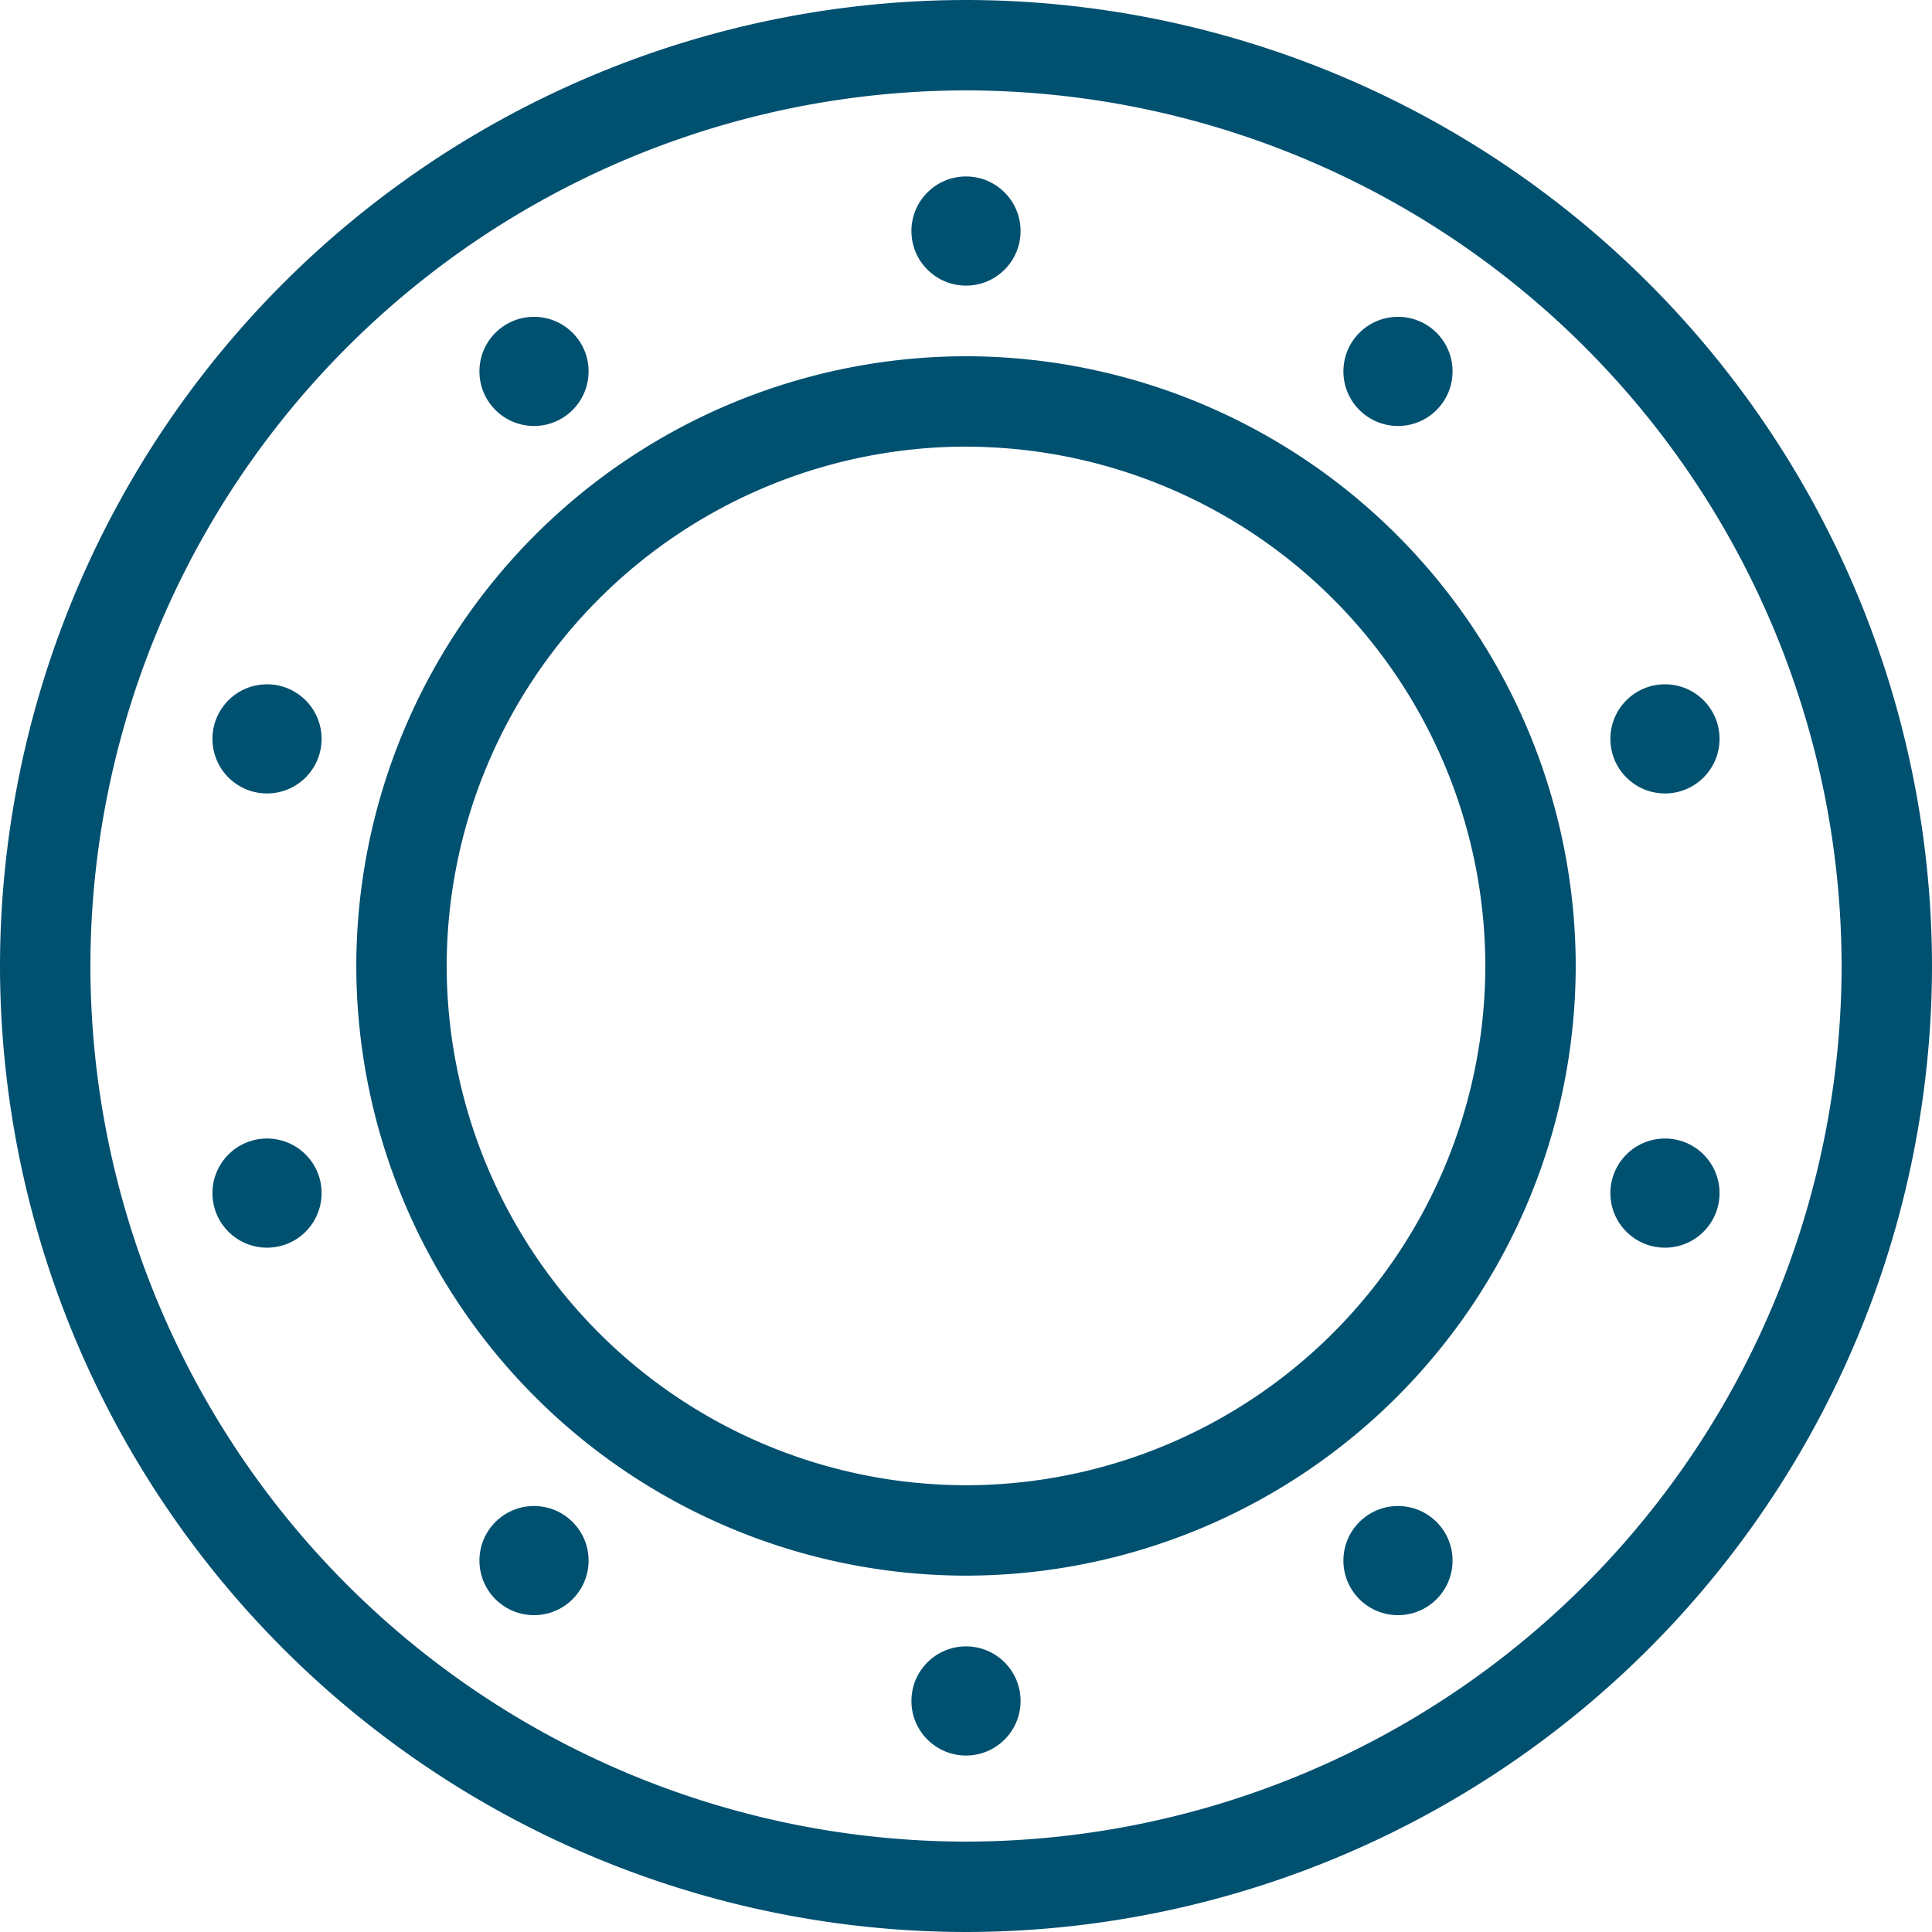 <svg id="ikona" xmlns="http://www.w3.org/2000/svg" width="110.058" height="110.058" viewBox="0 0 110.058 110.058">
  <g id="Group_260" data-name="Group 260" transform="translate(51.92 10.052)">
    <g id="Group_259" data-name="Group 259">
      <ellipse id="Ellipse_11" data-name="Ellipse 11" cx="3.109" cy="3.109" rx="3.109" ry="3.109" fill="#005070"/>
    </g>
  </g>
  <g id="Group_262" data-name="Group 262" transform="translate(27.311 18.048)">
    <g id="Group_261" data-name="Group 261" transform="translate(0)">
      <ellipse id="Ellipse_12" data-name="Ellipse 12" cx="3.109" cy="3.109" rx="3.109" ry="3.109" fill="#005070"/>
    </g>
  </g>
  <g id="Group_264" data-name="Group 264" transform="translate(12.102 38.982)">
    <g id="Group_263" data-name="Group 263" transform="translate(0)">
      <ellipse id="Ellipse_13" data-name="Ellipse 13" cx="3.109" cy="3.109" rx="3.109" ry="3.109" fill="#005070"/>
    </g>
  </g>
  <g id="Group_266" data-name="Group 266" transform="translate(12.102 64.857)">
    <g id="Group_265" data-name="Group 265" transform="translate(0 0)">
      <ellipse id="Ellipse_14" data-name="Ellipse 14" cx="3.109" cy="3.109" rx="3.109" ry="3.109" fill="#005070"/>
    </g>
  </g>
  <g id="Group_268" data-name="Group 268" transform="translate(27.311 85.791)">
    <g id="Group_267" data-name="Group 267" transform="translate(0 0)">
      <ellipse id="Ellipse_15" data-name="Ellipse 15" cx="3.109" cy="3.109" rx="3.109" ry="3.109" fill="#005070"/>
    </g>
  </g>
  <g id="Group_270" data-name="Group 270" transform="translate(51.92 93.787)">
    <g id="Group_269" data-name="Group 269" transform="translate(0 0)">
      <ellipse id="Ellipse_16" data-name="Ellipse 16" cx="3.109" cy="3.109" rx="3.109" ry="3.109" fill="#005070"/>
    </g>
  </g>
  <g id="Group_272" data-name="Group 272" transform="translate(76.528 85.791)">
    <g id="Group_271" data-name="Group 271" transform="translate(0 0)">
      <ellipse id="Ellipse_17" data-name="Ellipse 17" cx="3.109" cy="3.109" rx="3.109" ry="3.109" fill="#005070"/>
    </g>
  </g>
  <g id="Group_274" data-name="Group 274" transform="translate(91.737 64.857)">
    <g id="Group_273" data-name="Group 273" transform="translate(0 0)">
      <ellipse id="Ellipse_18" data-name="Ellipse 18" cx="3.109" cy="3.109" rx="3.109" ry="3.109" fill="#005070"/>
    </g>
  </g>
  <g id="Group_276" data-name="Group 276" transform="translate(91.737 38.982)">
    <g id="Group_275" data-name="Group 275" transform="translate(0)">
      <ellipse id="Ellipse_19" data-name="Ellipse 19" cx="3.109" cy="3.109" rx="3.109" ry="3.109" fill="#005070"/>
    </g>
  </g>
  <g id="Group_278" data-name="Group 278" transform="translate(76.528 18.048)">
    <g id="Group_277" data-name="Group 277">
      <ellipse id="Ellipse_20" data-name="Ellipse 20" cx="3.109" cy="3.109" rx="3.109" ry="3.109" fill="#005070"/>
    </g>
  </g>
  <g id="Group_279" data-name="Group 279">
    <path id="Path_137" data-name="Path 137" d="M681.694-1456.932a55.091,55.091,0,0,1-55.029-55.029,55.092,55.092,0,0,1,55.029-55.029,55.091,55.091,0,0,1,55.029,55.029A55.091,55.091,0,0,1,681.694-1456.932Zm0-104.909a49.936,49.936,0,0,0-49.88,49.88,49.937,49.937,0,0,0,49.88,49.88,49.936,49.936,0,0,0,49.88-49.88A49.936,49.936,0,0,0,681.694-1561.841Z" transform="translate(-626.665 1566.99)" fill="#005070"/>
  </g>
  <g id="Group_280" data-name="Group 280" transform="translate(20.297 20.296)">
    <path id="Path_138" data-name="Path 138" d="M720.526-1438.4a34.772,34.772,0,0,1-34.733-34.732,34.772,34.772,0,0,1,34.733-34.732,34.772,34.772,0,0,1,34.732,34.732A34.772,34.772,0,0,1,720.526-1438.4Zm0-64.316a29.617,29.617,0,0,0-29.584,29.583,29.617,29.617,0,0,0,29.584,29.583,29.617,29.617,0,0,0,29.583-29.583A29.617,29.617,0,0,0,720.526-1502.713Z" transform="translate(-685.793 1507.862)" fill="#005070"/>
  </g>
</svg>
